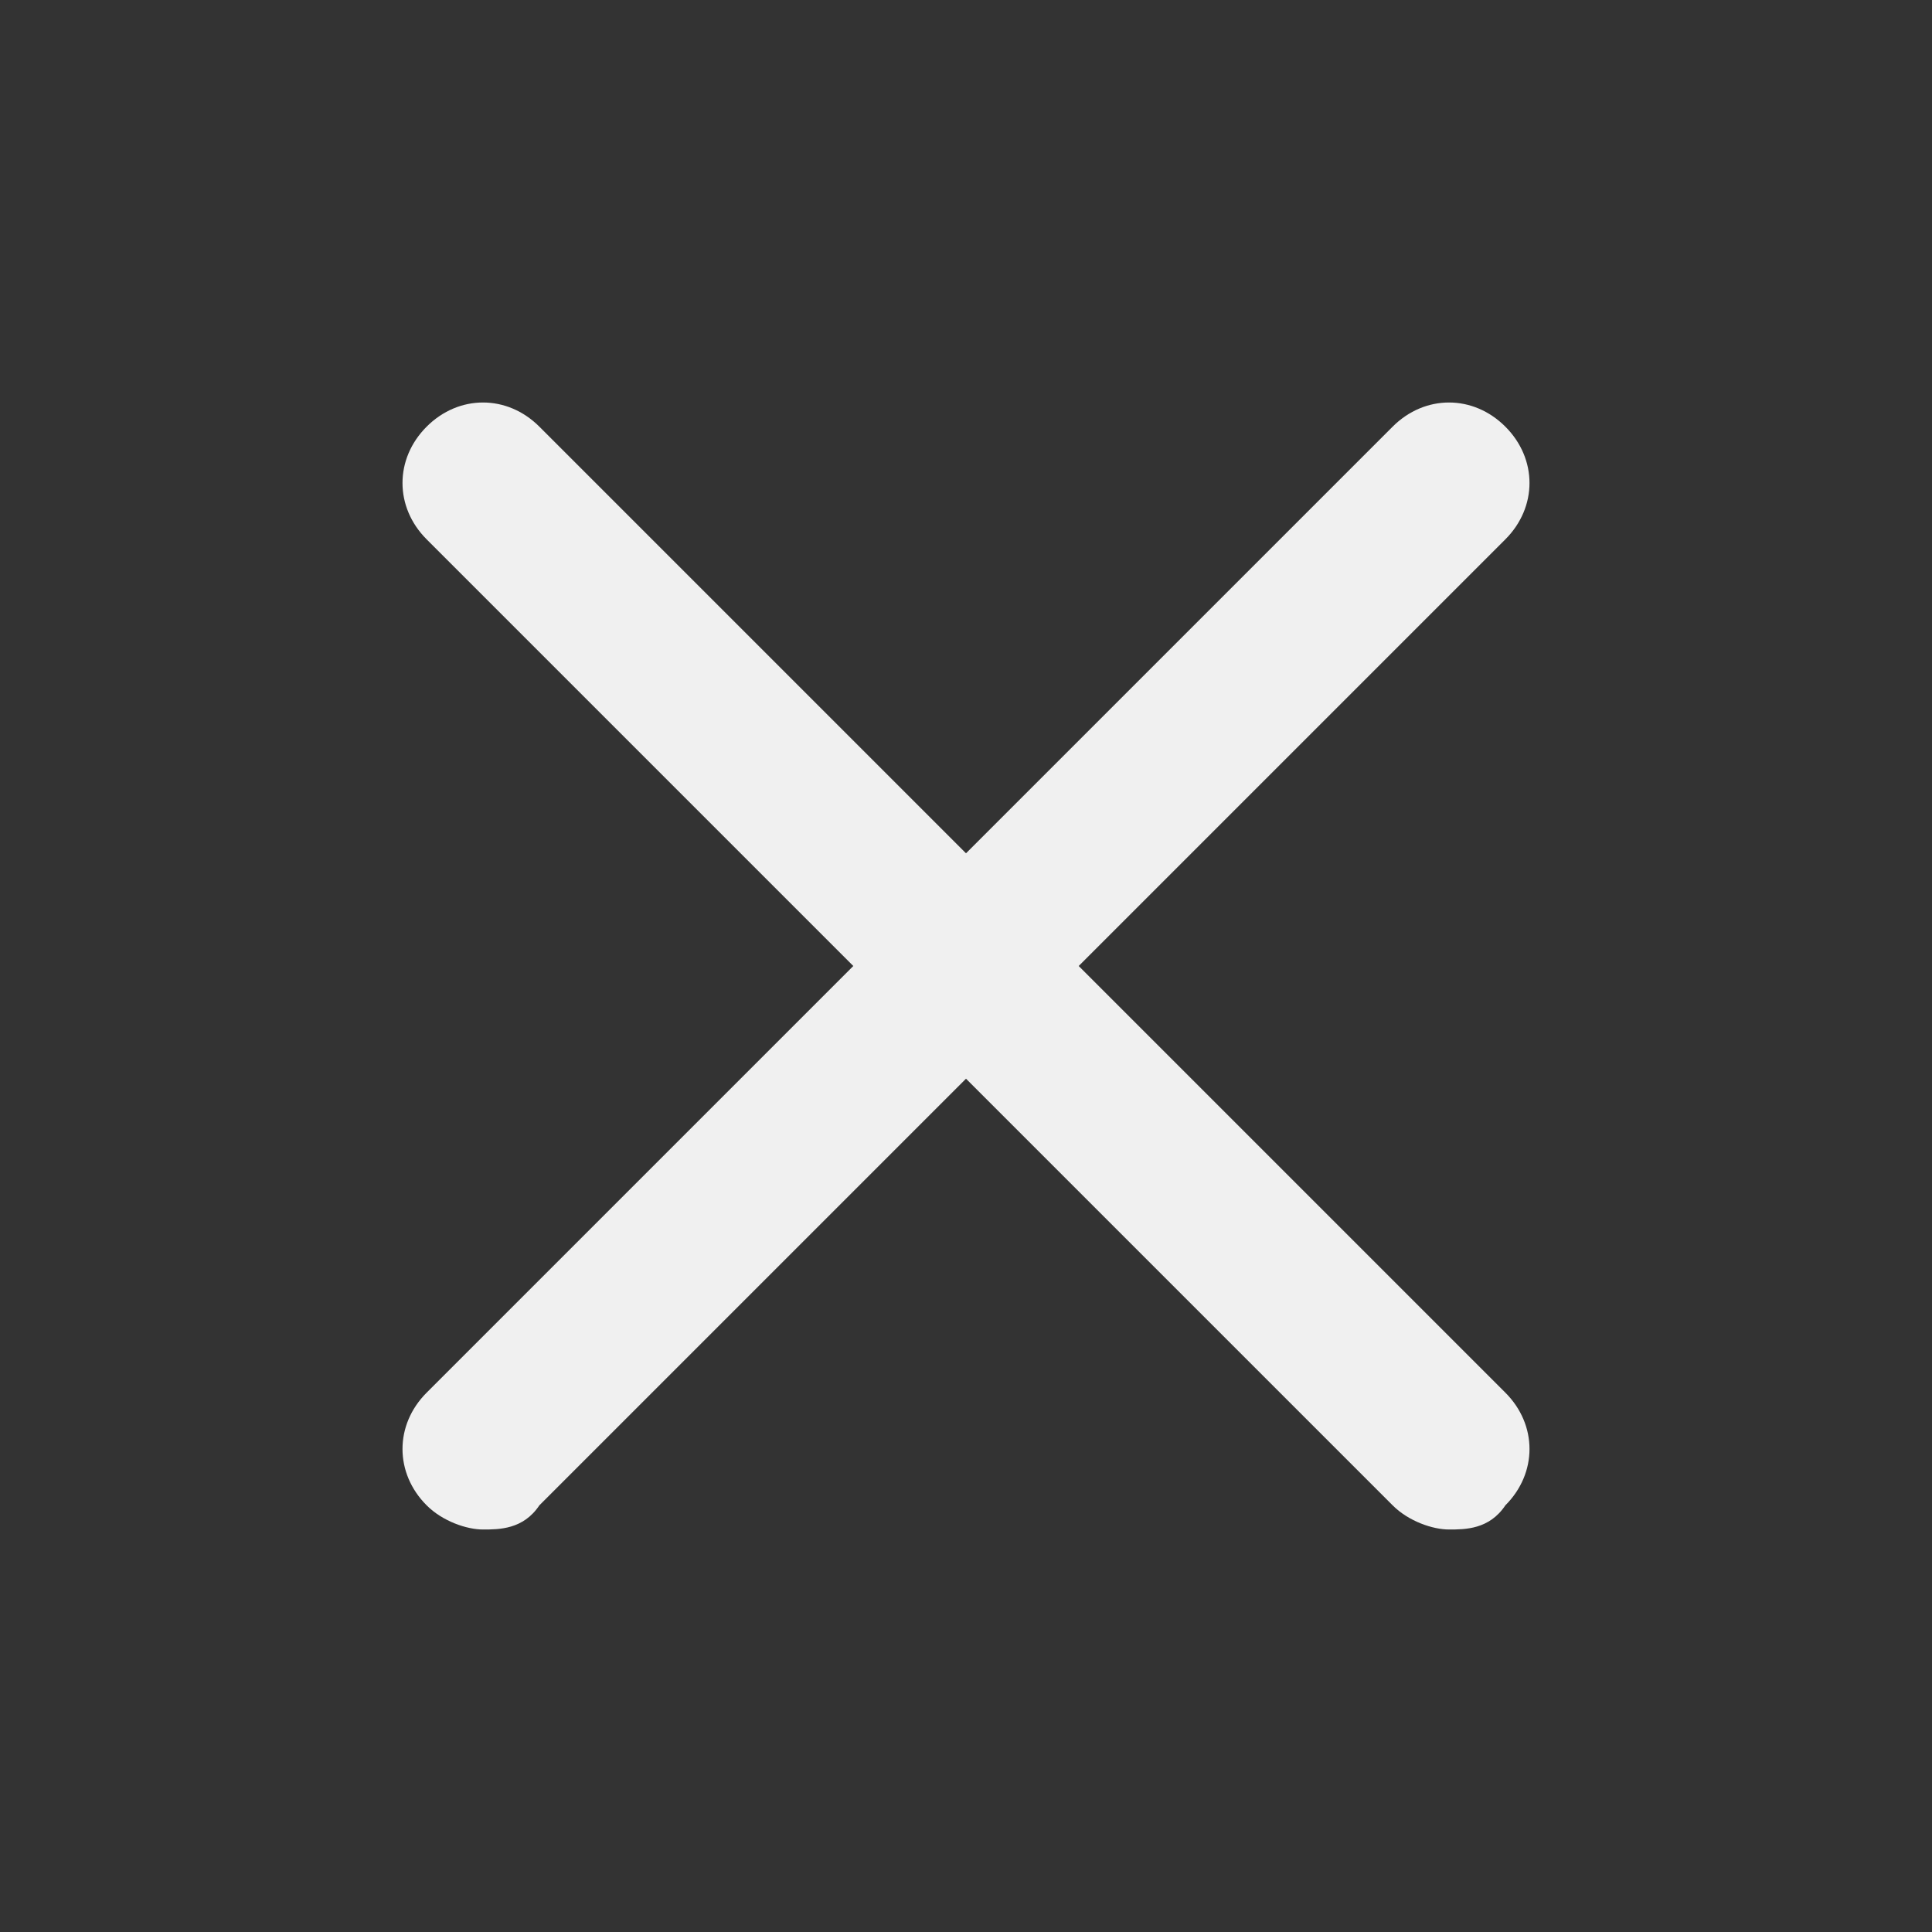 <?xml version="1.0" encoding="UTF-8"?>
<svg id="Calque_1" xmlns="http://www.w3.org/2000/svg" version="1.1" viewBox="0 0 24 24">
  <rect x="0" y="0" width="24" height="24" fill="#333333" stroke="none"/>
  <!-- Generator: Adobe Illustrator 29.8.2, SVG Export Plug-In . SVG Version: 2.1.1 Build 3)  -->
  <defs>
    <style>
      .st0 {
        fill: #f0f0f0;
        fill-rule: evenodd;
      }
    </style>
  </defs>
  <path class="st0" d="M13.4,12l5.3-5.3c.4-.4.4-1,0-1.4-.4-.4-1-.4-1.4,0l-5.3,5.3-5.3-5.3c-.4-.4-1-.4-1.4,0-.4.4-.4,1,0,1.4l5.3,5.3-5.3,5.3c-.4.4-.4,1,0,1.4.2.2.5.3.7.3s.5,0,.7-.3l5.3-5.3,5.3,5.3c.2.2.5.3.7.3s.5,0,.7-.3c.4-.4.4-1,0-1.4l-5.3-5.3Z"/>
</svg>
